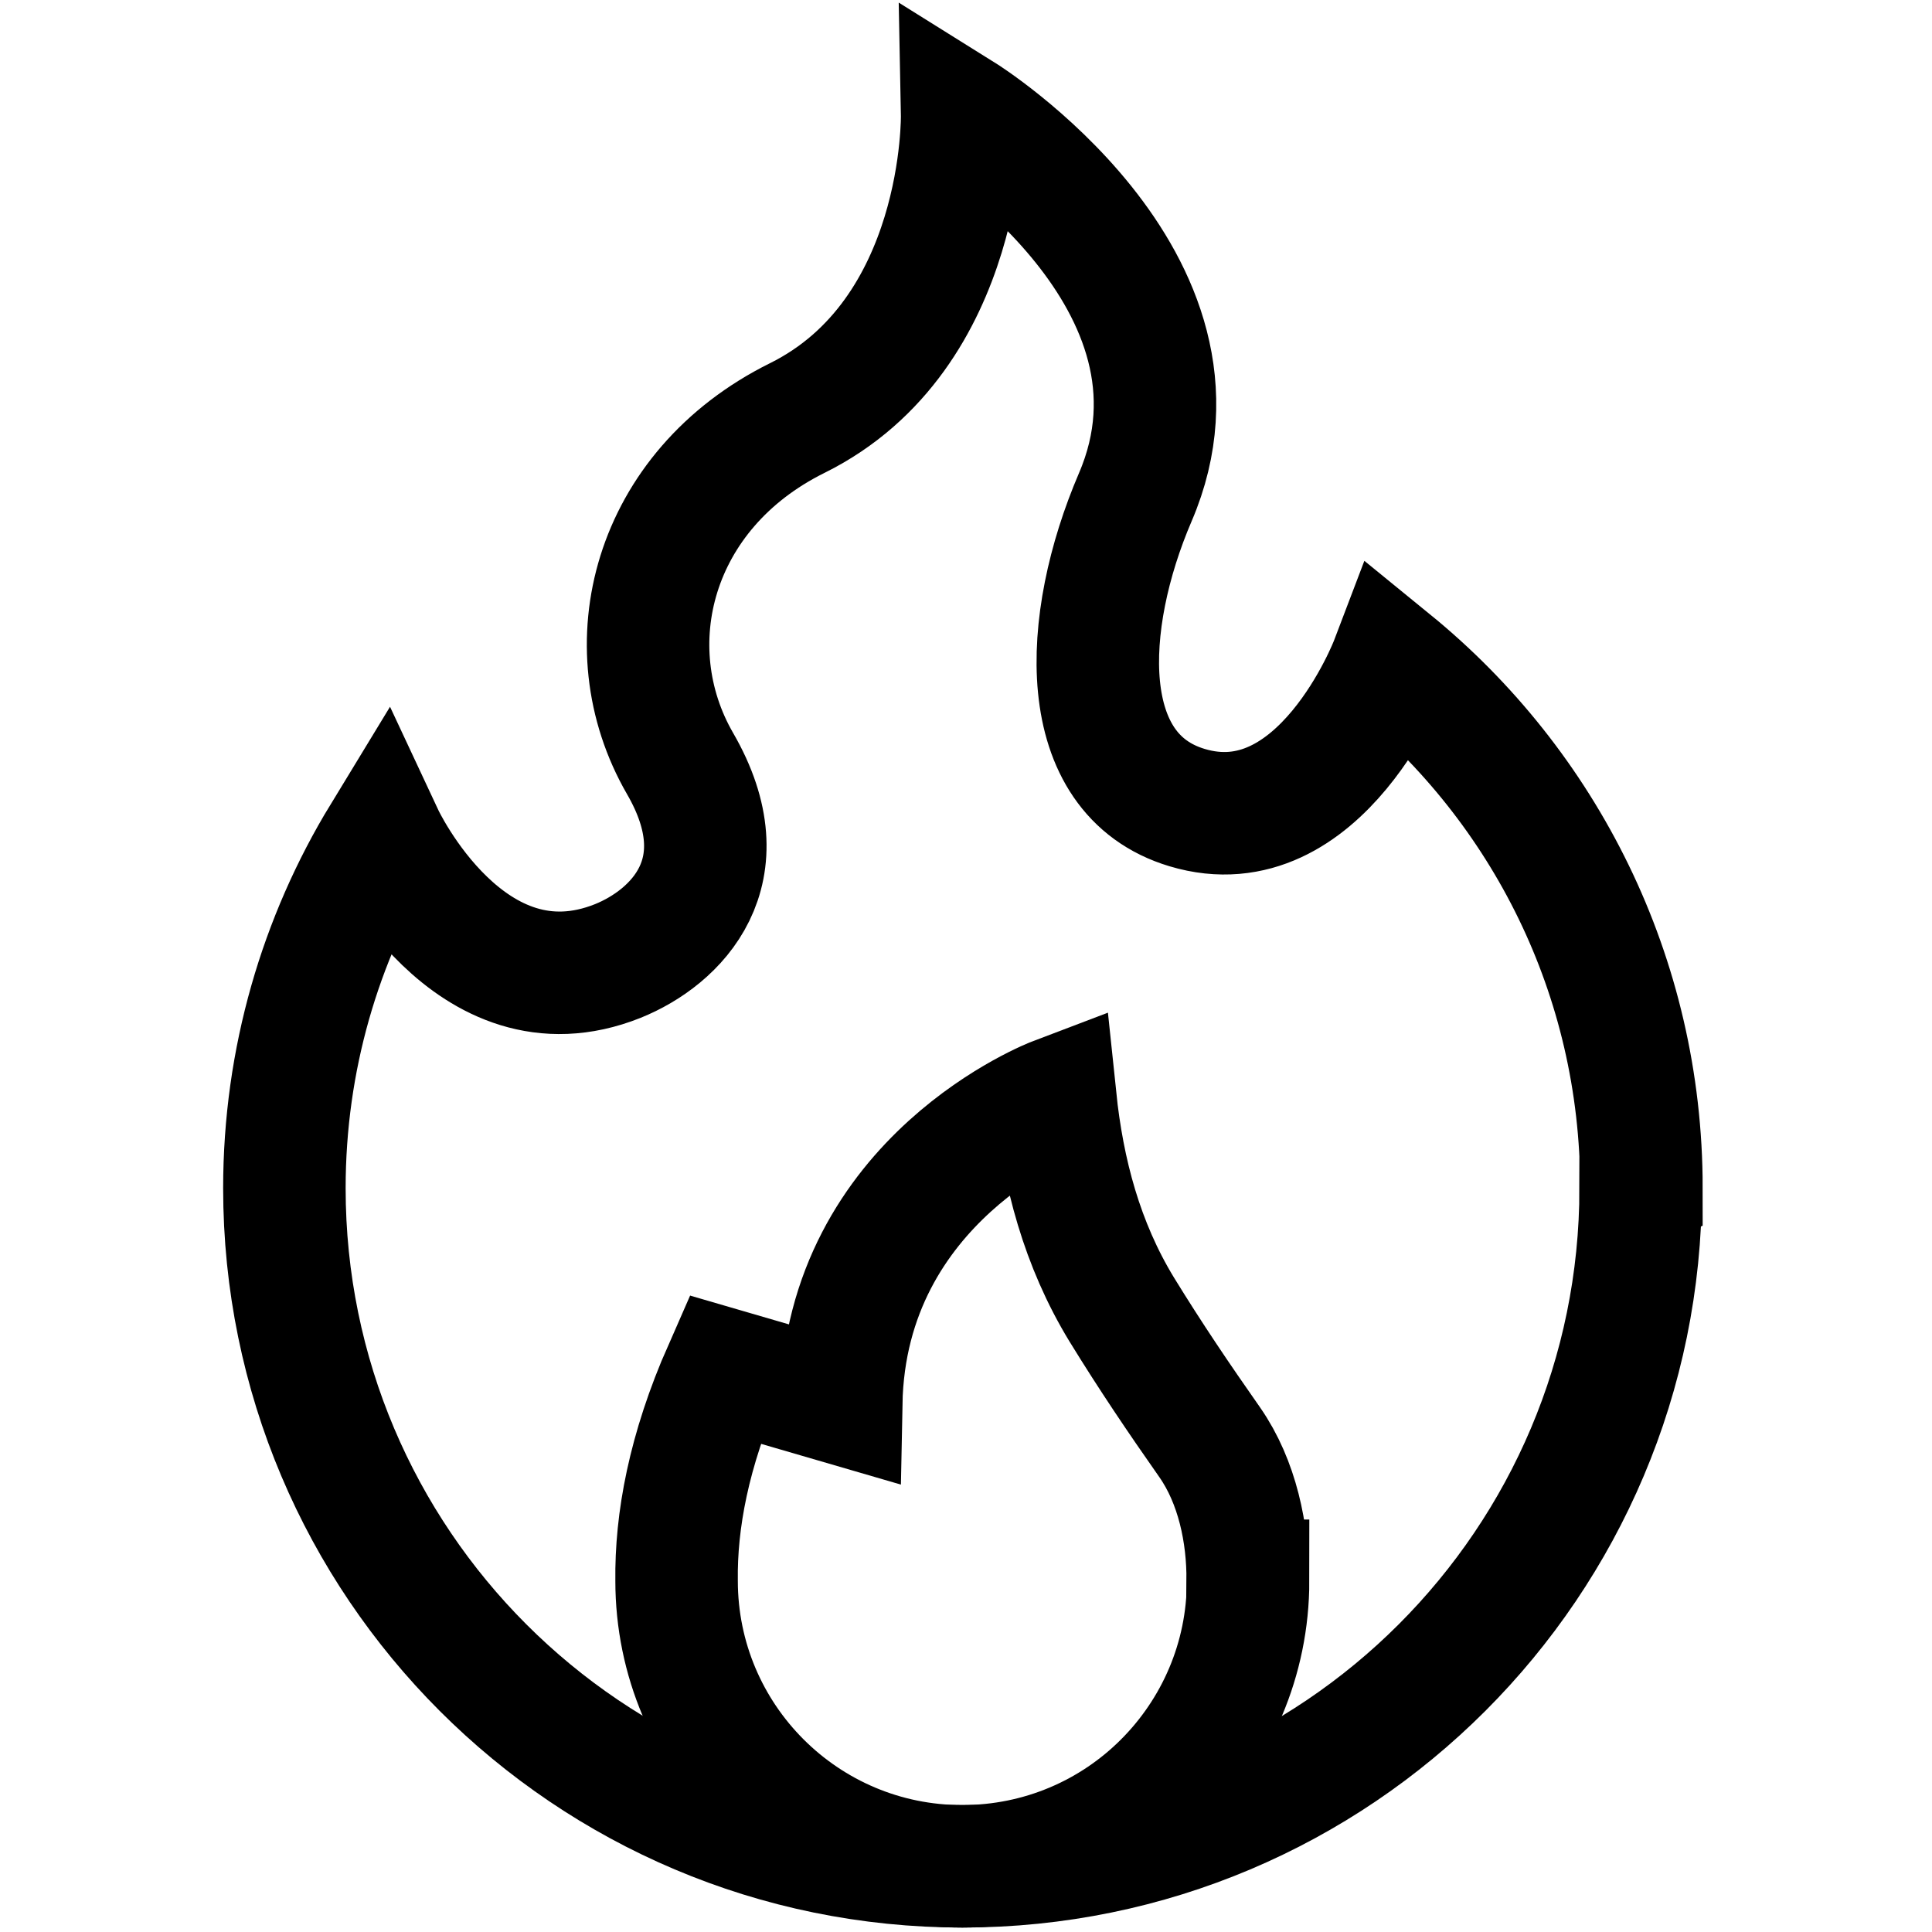 <?xml version="1.0" encoding="UTF-8"?>
<svg xmlns="http://www.w3.org/2000/svg" id="Ebene_1" data-name="Ebene 1" viewBox="0 0 50 50">
  <defs>
    <style>
      .cls-1 {
        fill: none;
        stroke: #000;
        stroke-linecap: round;
        stroke-miterlimit: 13.33;
        stroke-width: 3.17px;
      }
    </style>
  </defs>
  <g id="g159">
    <g id="g161">
      <g id="g163">
        <g id="g169">
          <path id="path171" class="cls-1" d="M42.46,30.75c0,9.69-7.86,17.55-17.55,17.55S7.36,40.44,7.36,30.75c0-3.33.93-6.45,2.55-9.11,0,0,2.23,4.77,6.08,3.23,1.51-.61,3.23-2.31,1.61-5.11-1.75-3.03-.72-7.08,3.03-8.94,4.38-2.17,4.27-7.86,4.27-7.86,0,0,6.89,4.3,4.48,9.91-1.39,3.24-1.56,7.16,1.34,8.03,3.46,1.04,5.29-3.77,5.29-3.77,3.95,3.22,6.47,8.12,6.47,13.61Z"></path>
        </g>
        <g id="g173">
          <path id="path175" class="cls-1" d="M32.3,40.91c0,2.04-.83,3.89-2.17,5.23-1.34,1.34-3.19,2.16-5.23,2.16-4.08,0-7.39-3.31-7.39-7.39h0c-.02-1.54.31-3.36,1.24-5.47l3.02.88c.11-5.84,5.54-7.9,5.54-7.9.2,1.92.69,3.78,1.72,5.47.75,1.22,1.46,2.27,2.28,3.44.71,1.02.99,2.36.98,3.58Z"></path>
        </g>
      </g>
    </g>
  </g>
</svg>
